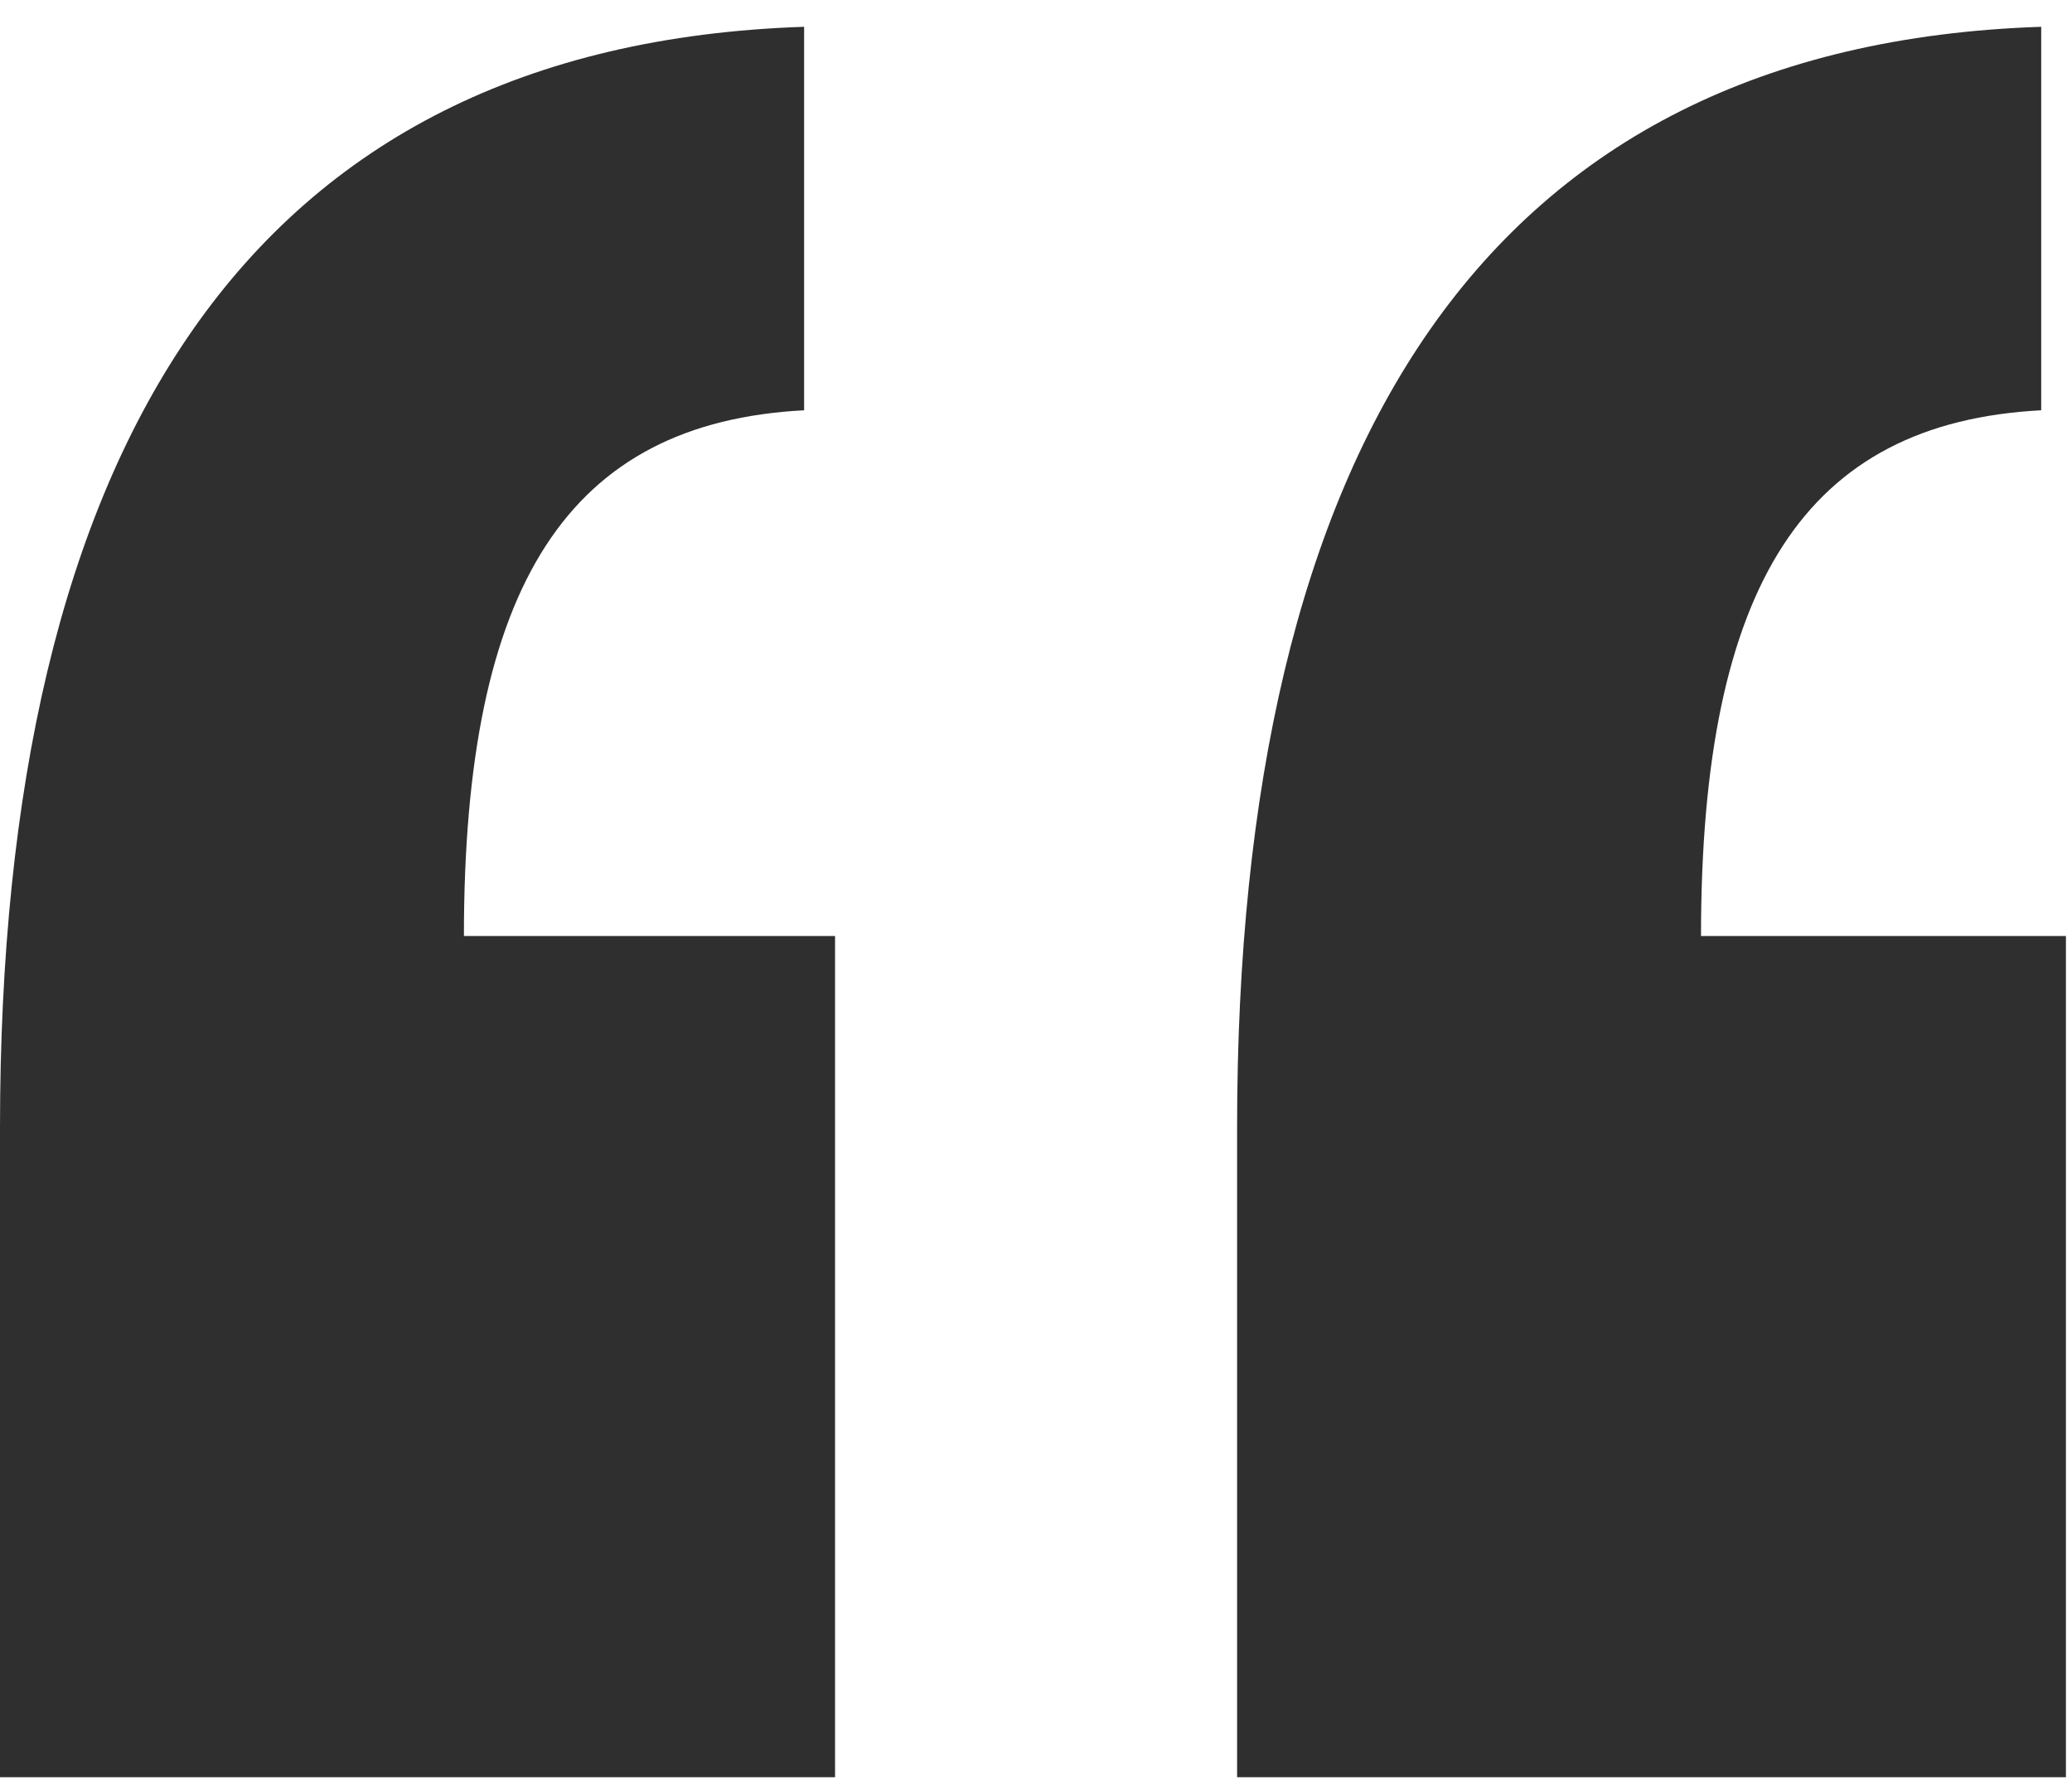 <svg width="58" height="50" viewBox="0 0 58 50" fill="none" xmlns="http://www.w3.org/2000/svg">
<path d="M0 49.75V31.57C0 12.524 6.926 1.269 22.509 0.75V11.485C15.929 11.831 12.986 16.333 12.986 26.202H23.375V49.75H0ZM34.629 49.75V31.57C34.629 12.524 41.555 1.269 57.138 0.75V11.485C50.558 11.831 47.615 16.333 47.615 26.202H57.83V49.75H34.629Z" fill="#302F30"/>
</svg>
